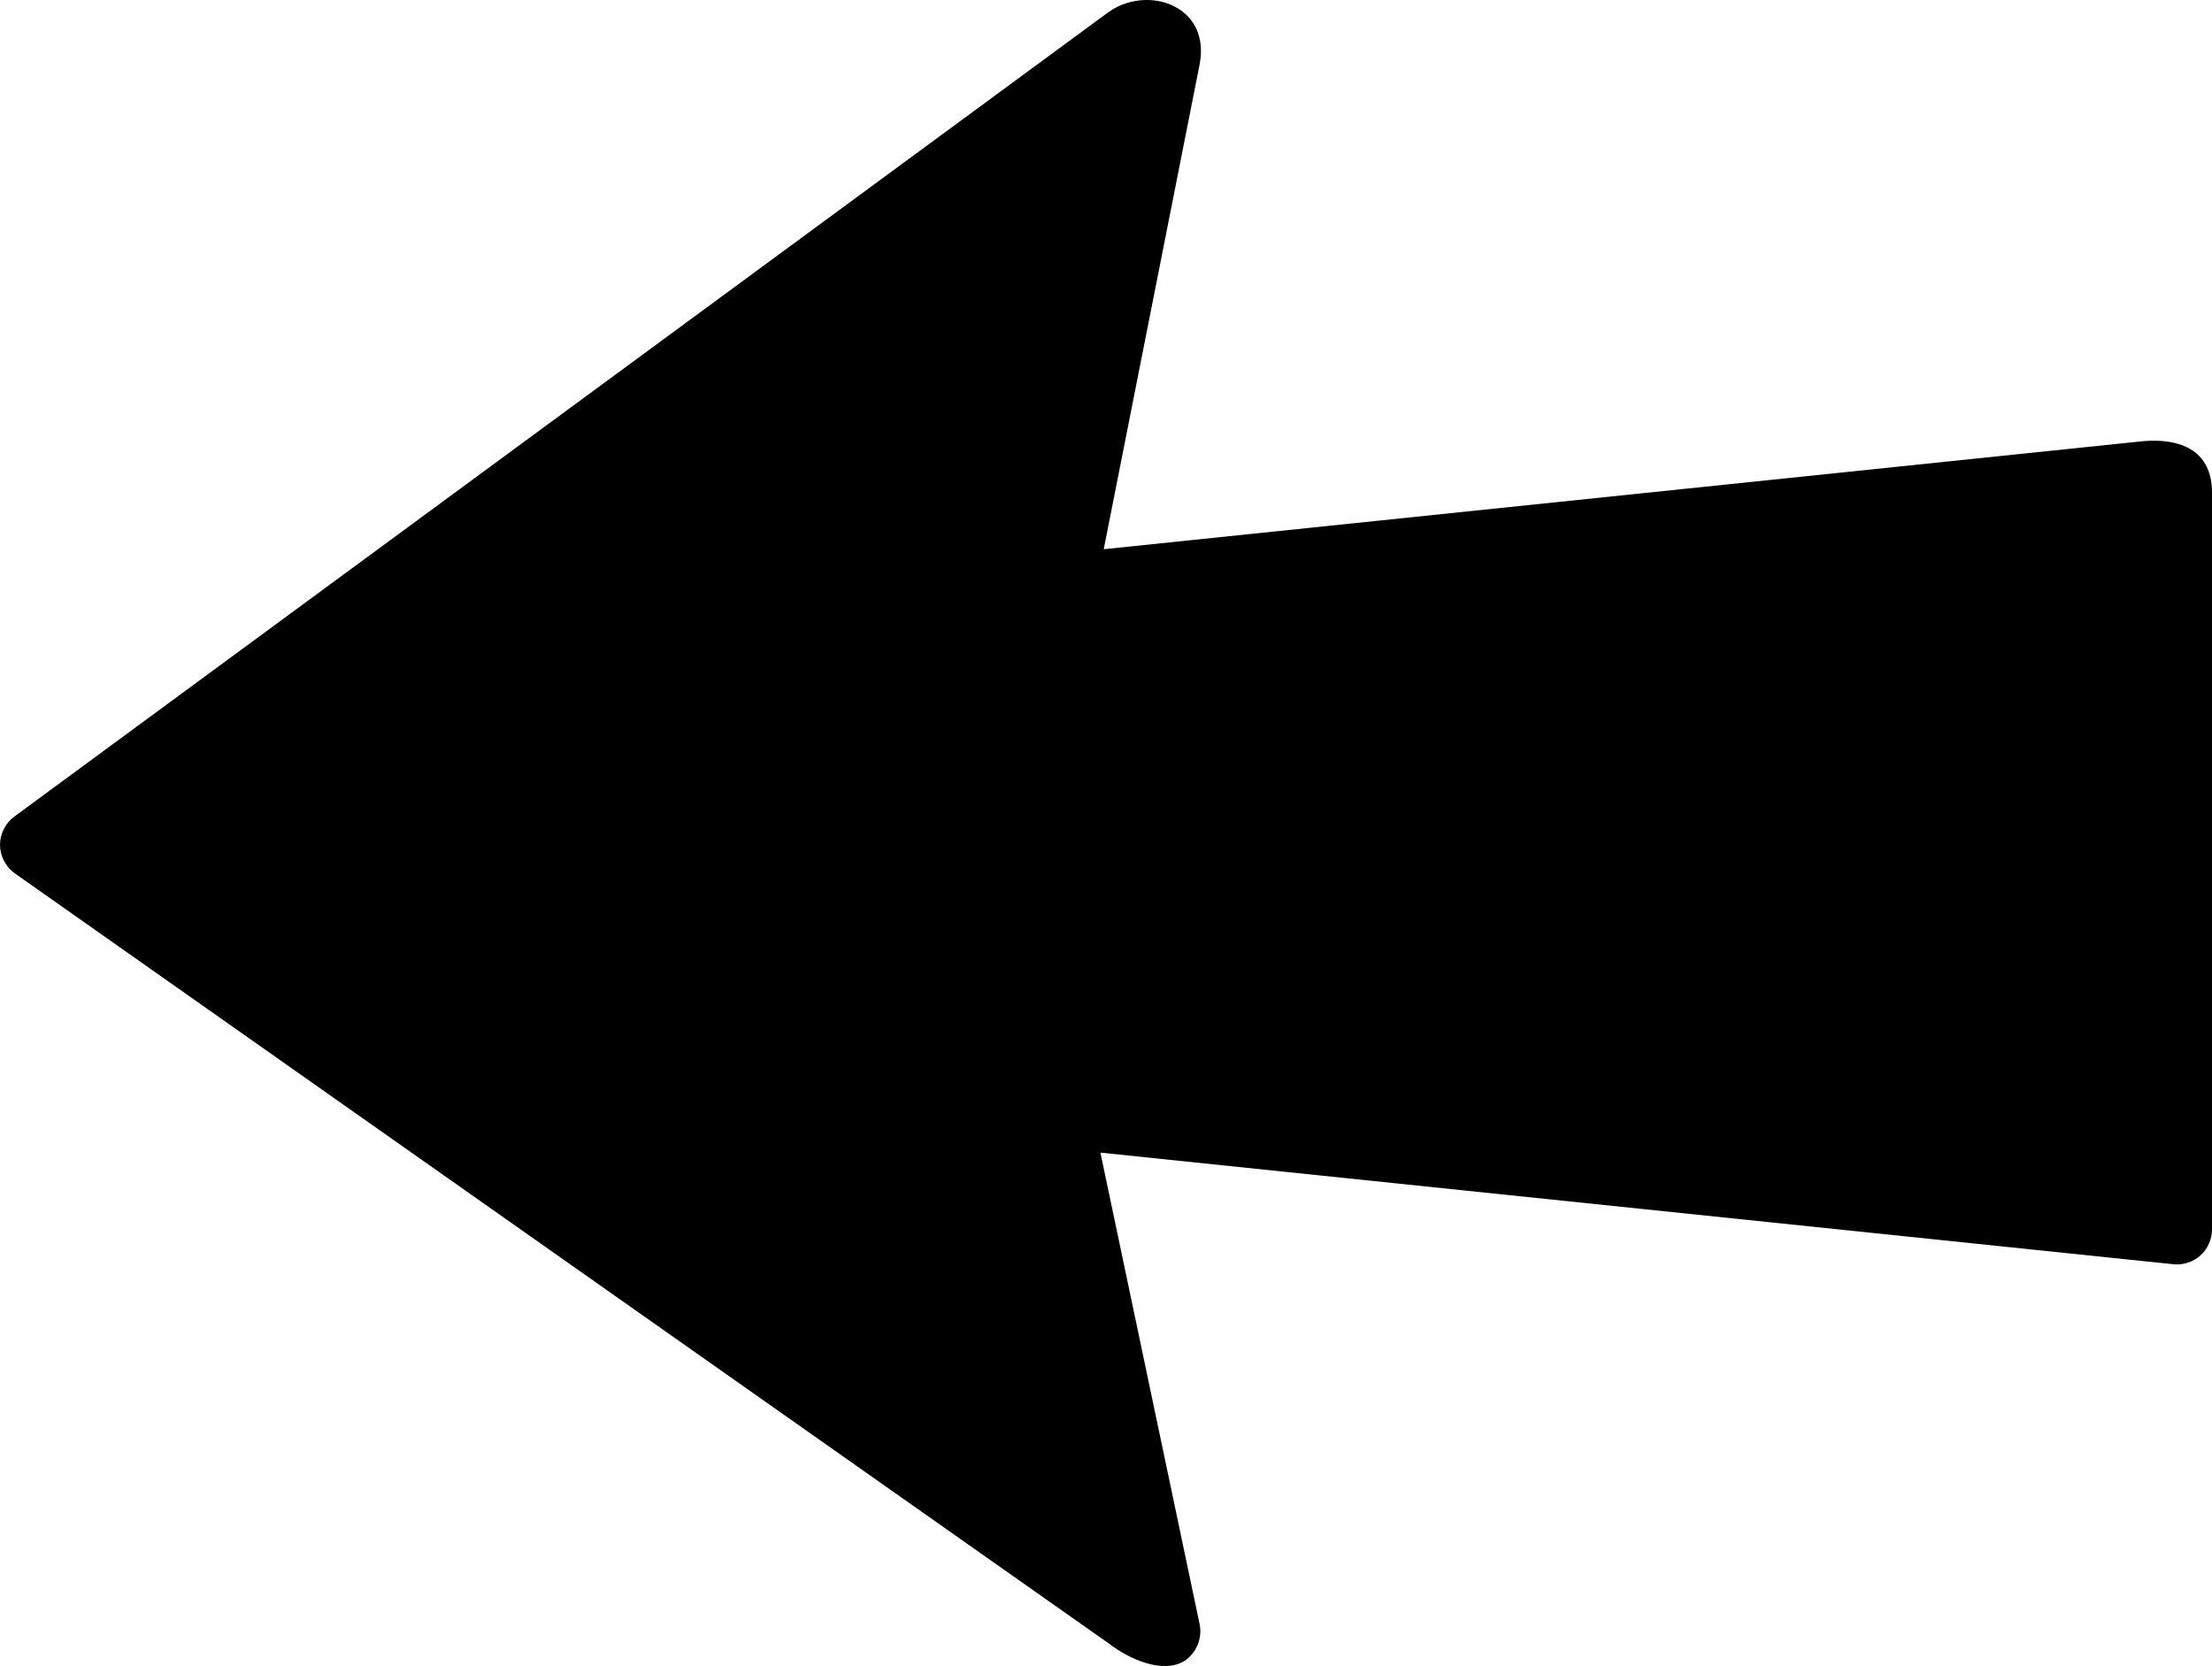 <?xml version="1.0" encoding="UTF-8" standalone="no"?>
<svg
   id="svg1"
   viewBox="0 0 474.346 357.284"
   version="1.0"
   y="0"
   x="0"
   sodipodi:docname="Black Arrow.svg"
   width="474.346"
   height="357.284"
   inkscape:version="1.1-alpha (137f427, 2021-01-31)"
   xmlns:inkscape="http://www.inkscape.org/namespaces/inkscape"
   xmlns:sodipodi="http://sodipodi.sourceforge.net/DTD/sodipodi-0.dtd"
   xmlns="http://www.w3.org/2000/svg"
   xmlns:svg="http://www.w3.org/2000/svg"
   xmlns:rdf="http://www.w3.org/1999/02/22-rdf-syntax-ns#"
   xmlns:cc="http://creativecommons.org/ns#"
   xmlns:dc="http://purl.org/dc/elements/1.1/">
  <defs
     id="defs10" />
  <sodipodi:namedview
     id="namedview8"
     pagecolor="#505050"
     bordercolor="#eeeeee"
     borderopacity="1"
     objecttolerance="10.0"
     gridtolerance="10.0"
     guidetolerance="10.0"
     inkscape:pageshadow="0"
     inkscape:pageopacity="0"
     inkscape:pagecheckerboard="0"
     showgrid="false"
     fit-margin-top="0"
     fit-margin-left="0"
     fit-margin-right="0"
     fit-margin-bottom="0"
     inkscape:zoom="1"
     inkscape:cx="202.5"
     inkscape:cy="211"
     inkscape:current-layer="svg1" />
  <path
     id="path3063"
     style="color:#000000;fill:#000000;fill-rule:evenodd;-inkscape-stroke:none"
     d="m 245.487,0.006 c -2.691,0.08 -5.435,0.926 -7.764,2.584 h -0.008 L 3.065,175.12 c -1.912,1.402 -3.089,3.754 -3.064,6.125 0.024,2.371 1.249,4.7 3.189,6.062 L 237.85,352.497 c 4.182,3.247 11.503,6.592 16.197,3.66 2.497,-1.647 3.829,-4.89 3.209,-7.816 l -21.281,-101.16 230.09,23.939 c 2.079,0.218 4.238,-0.484 5.793,-1.881 1.555,-1.397 2.482,-3.466 2.488,-5.557 v -157.941 c 0.049,-10.531 -8.873,-11.915 -16.031,-11 L 236.686,117.782 257.286,13.622 C 258.897,4.598 252.364,-0.198 245.487,0.006 Z" />
</svg>
